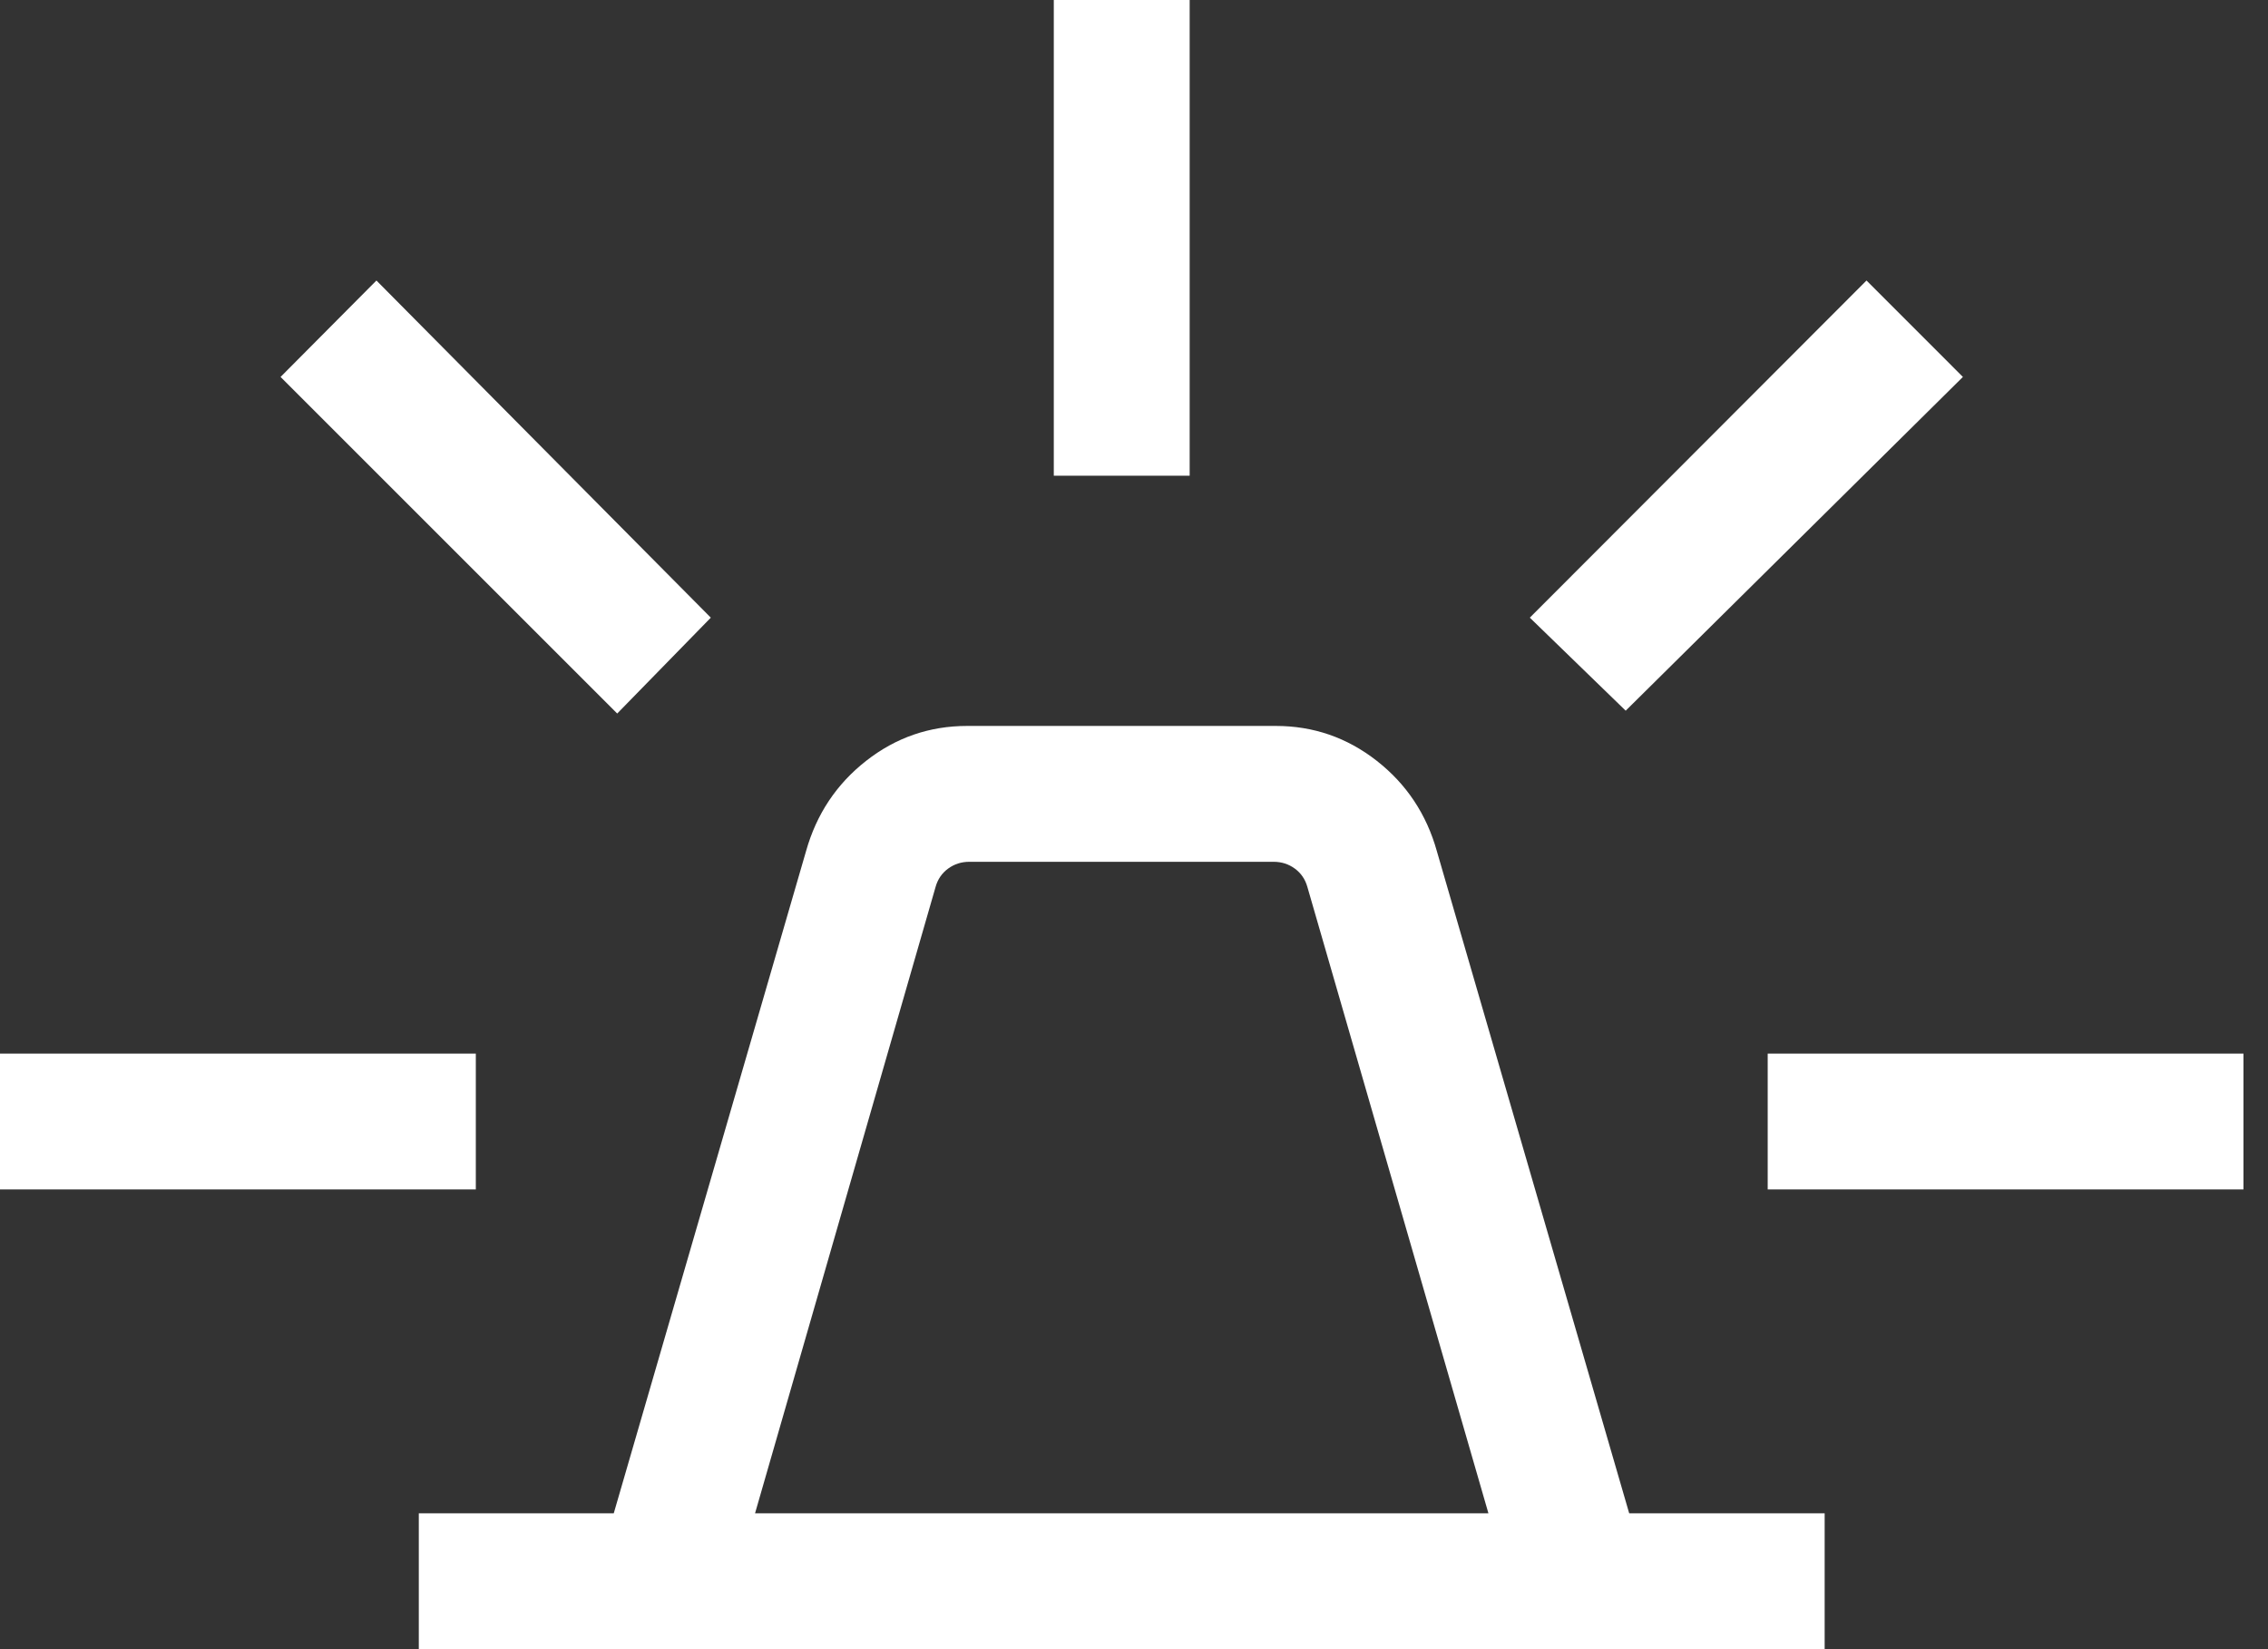 <svg width="44" height="32" viewBox="0 0 44 32" fill="none" xmlns="http://www.w3.org/2000/svg">
<rect x="0" y="0" width="44" height="32" fill="#333333" stroke="none"/>
<path id="Vector" d="M8.125 32V29.364H11.907L15.638 16.514C15.84 15.797 16.229 15.213 16.805 14.762C17.381 14.311 18.034 14.086 18.762 14.086H24.752C25.48 14.086 26.132 14.311 26.709 14.762C27.285 15.213 27.674 15.797 27.875 16.514L31.607 29.364H35.399V32H8.125ZM14.648 29.364H28.876L25.363 17.208C25.321 17.06 25.24 16.942 25.12 16.854C25 16.766 24.863 16.722 24.708 16.722H18.806C18.651 16.722 18.514 16.766 18.394 16.854C18.274 16.942 18.193 17.06 18.151 17.208L14.648 29.364ZM20.444 9.231V0H23.08V9.231H20.444ZM31.539 13.79L29.679 11.985L36.211 5.443L38.081 7.314L31.539 13.79ZM34.294 23.08V20.444H43.524V23.08H34.294ZM11.974 13.845L5.443 7.314L7.303 5.443L13.79 11.985L11.974 13.845ZM0 23.08V20.444H9.231V23.08H0Z" fill="white"/>
</svg>
